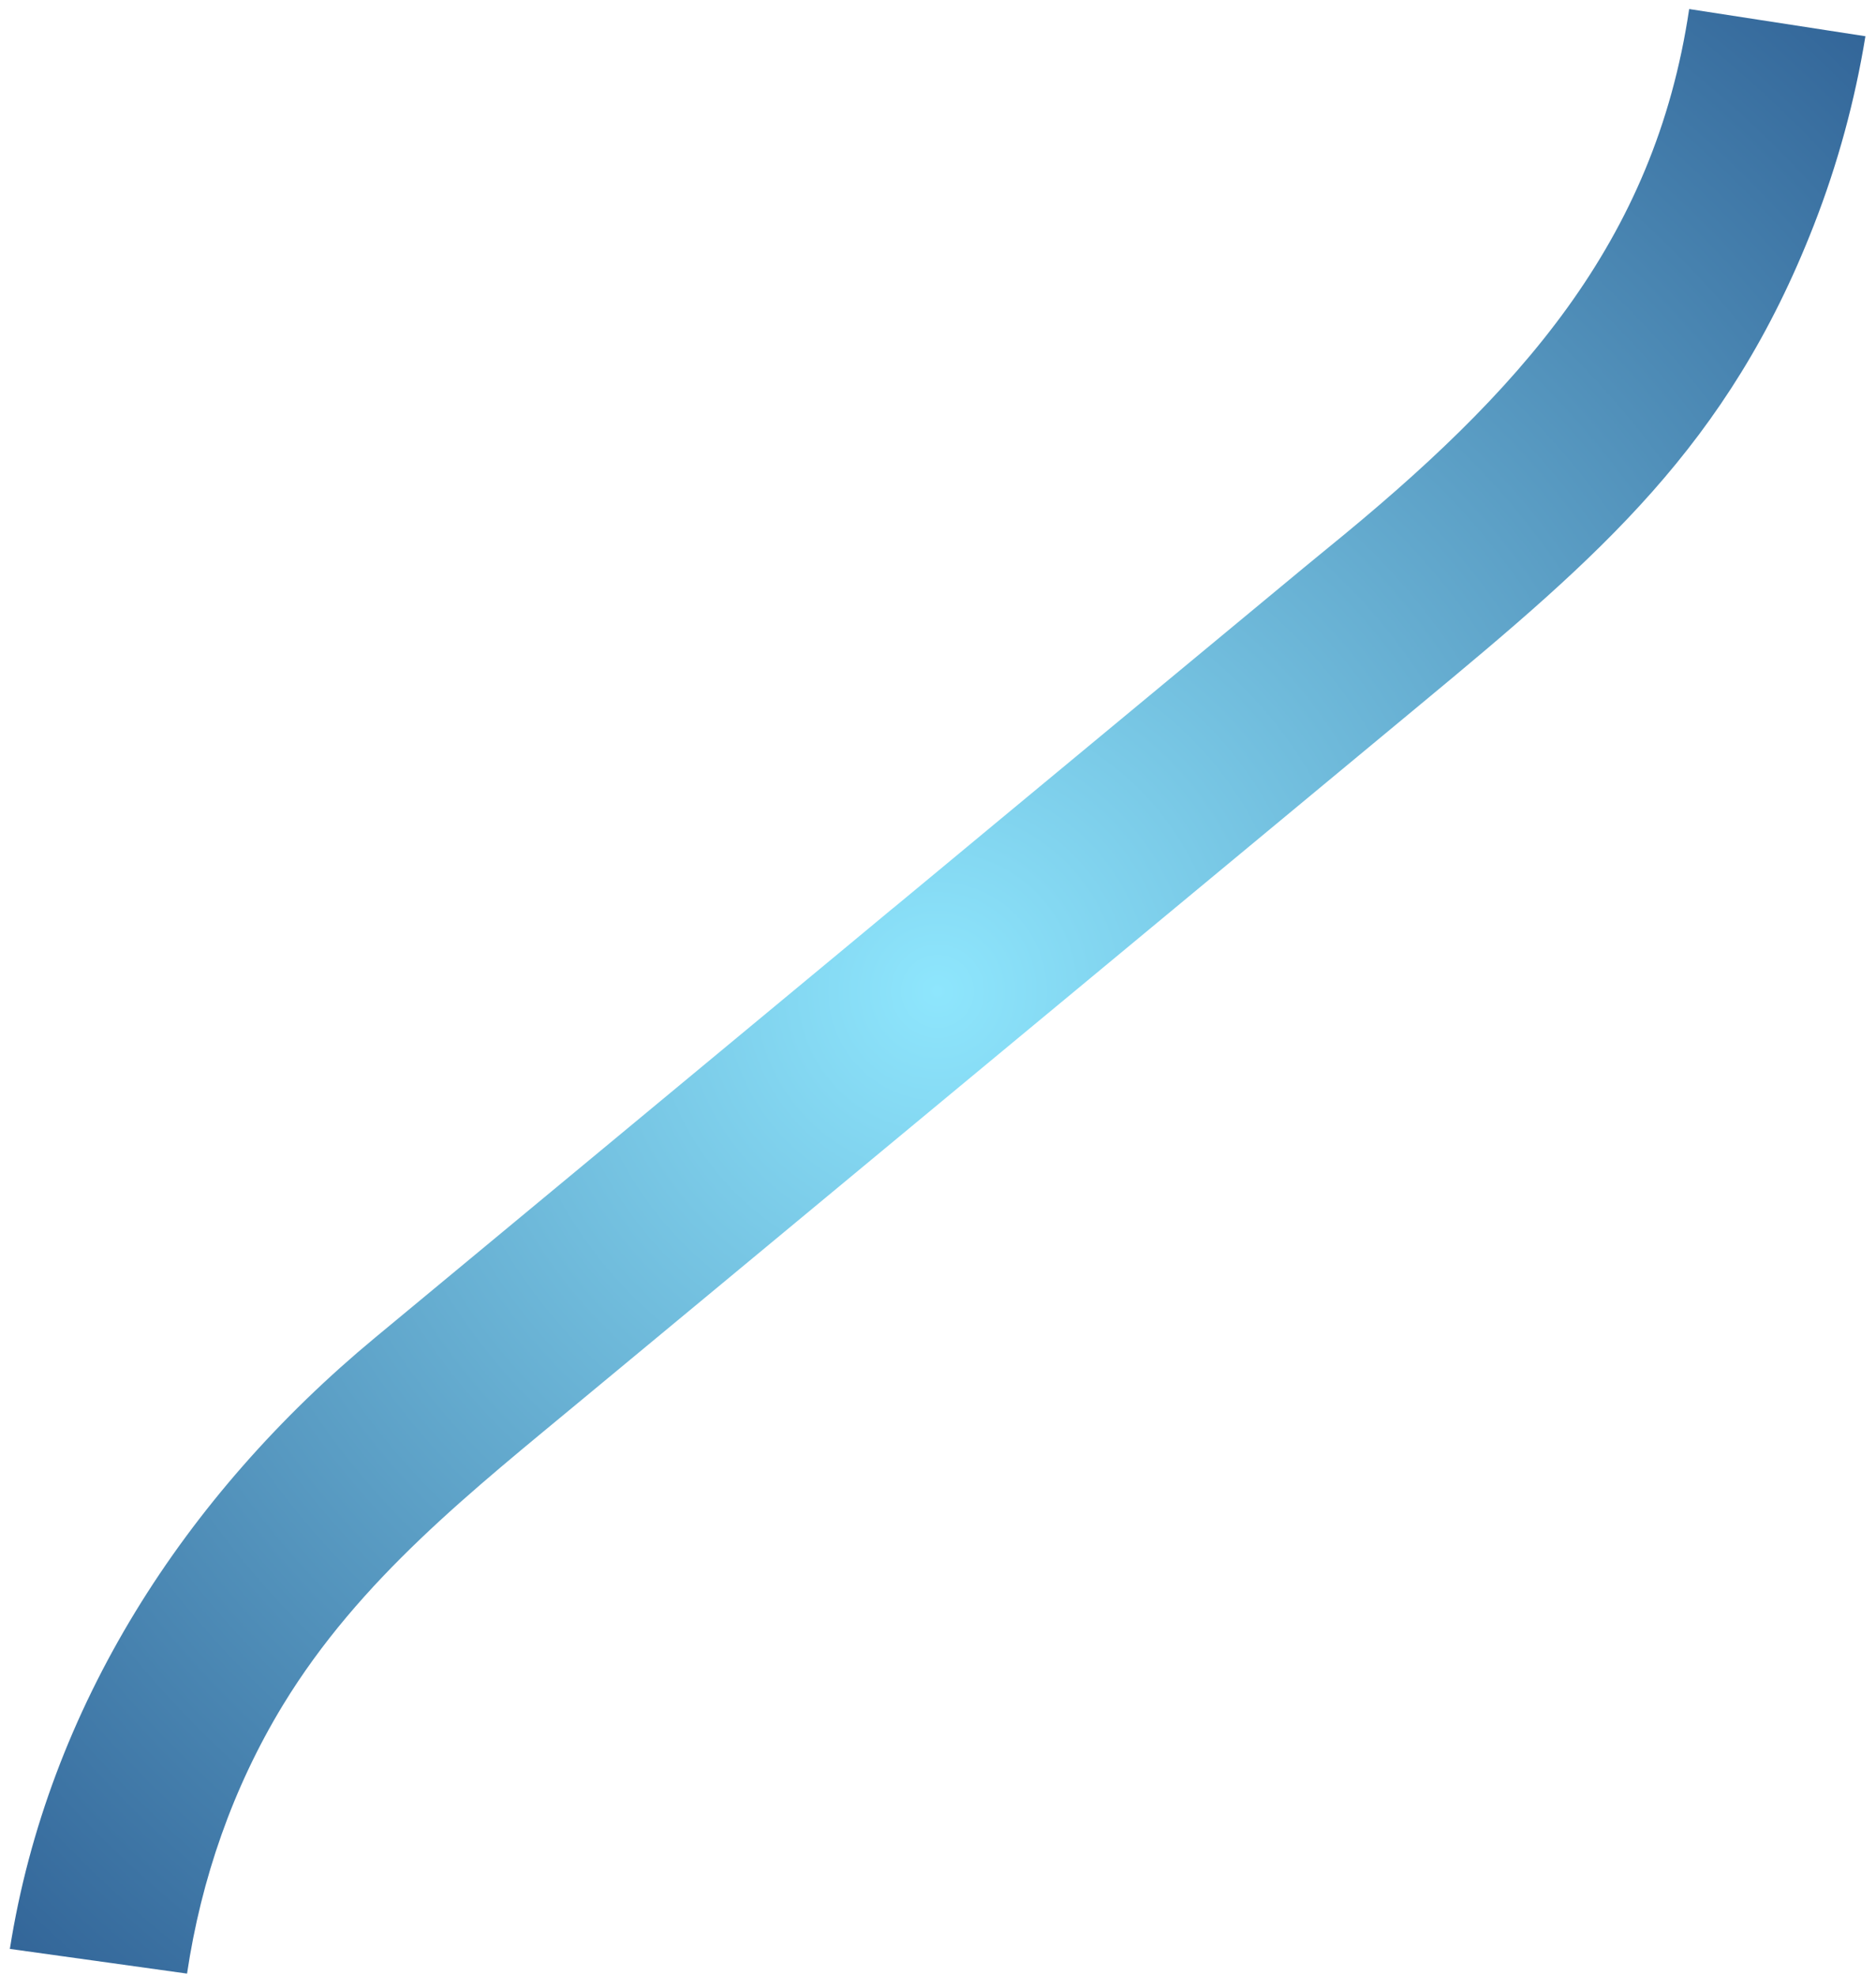 <svg width="150" height="158" viewBox="0 0 150 158" fill="none" xmlns="http://www.w3.org/2000/svg">
<path fill-rule="evenodd" clip-rule="evenodd" d="M71.43 72.584L67.466 75.877L47.111 92.753L29.989 106.945C14.771 119.555 3.842 136.477 0.788 155.814L14.956 157.788C16.082 150.23 18.612 142.918 22.615 136.331C28.778 126.212 37.748 119.193 46.687 111.773L57.185 103.073L78.727 85.21L82.691 81.924L85.977 79.201L96.86 70.177L113.666 56.24C127.951 44.4 138.155 35.646 145.035 17.991C146.94 13.109 148.313 8.049 149.154 2.897L135.062 0.722C132.293 19.372 121.549 31.319 106.092 43.876C105.483 44.37 104.881 44.863 104.28 45.364L85.73 60.736L79.382 65.997L75.079 69.568L71.43 72.591V72.584Z" fill="url(#paint0_radial_144_146)"/>
<defs>
<radialGradient id="paint0_radial_144_146" cx="0" cy="0" r="1" gradientUnits="userSpaceOnUse" gradientTransform="translate(74.963 79.247) rotate(90) scale(105.081 105.081)">
<stop stop-color="#8EE6FD"/>
<stop offset="1" stop-color="#336699"/>
</radialGradient>
</defs>
</svg>
